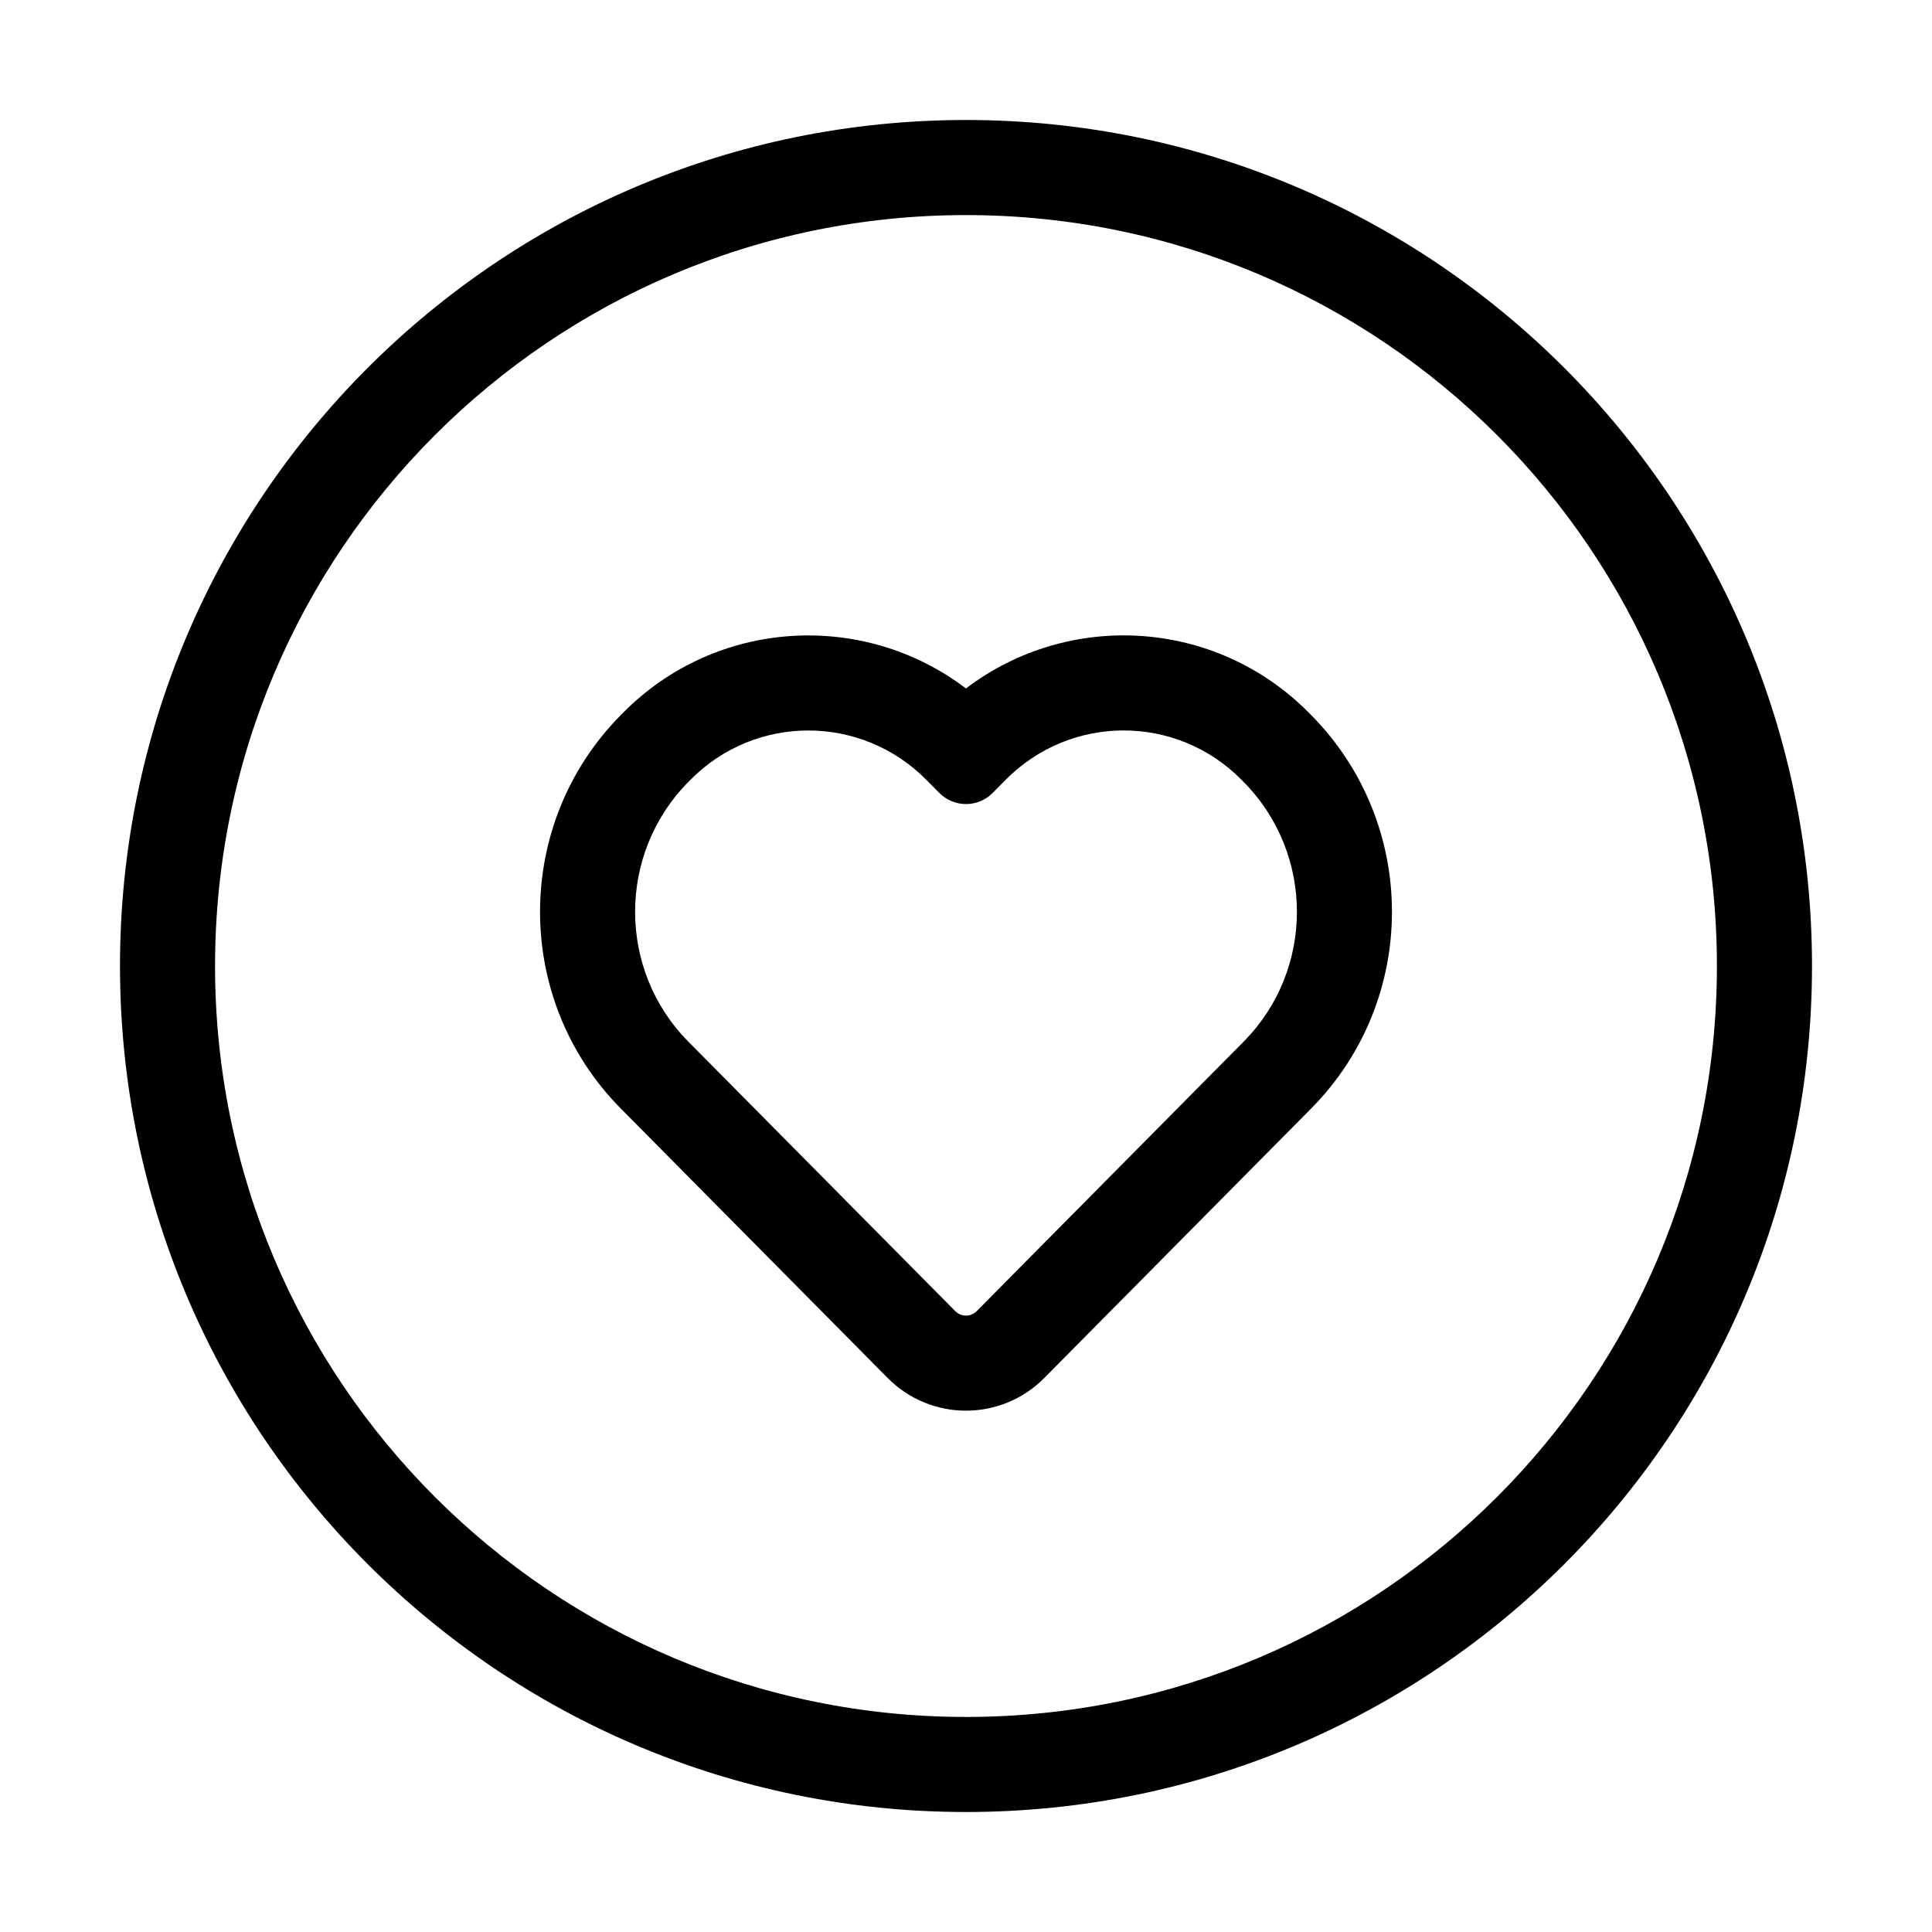 <?xml version="1.0" encoding="UTF-8"?>
<!-- The Best Svg Icon site in the world: iconSvg.co, Visit us! https://iconsvg.co -->
<svg fill="#000000" width="800px" height="800px" version="1.1" viewBox="144 144 512 512" xmlns="http://www.w3.org/2000/svg">
 <g>
  <path d="m400 624.2c-123.82 0-224.2-100.38-224.2-224.2 0-123.82 100.38-224.2 224.2-224.2 123.82 0 224.2 100.38 224.2 224.2 0 123.82-100.38 224.2-224.2 224.2zm0-25.191c109.91 0 199-89.098 199-199 0-109.91-89.098-199.01-199-199.01-109.91 0-199.01 89.098-199.01 199.01 0 109.91 89.098 199 199.01 199z"/>
  <path d="m392.92 354.13-3.426-3.461c-17.262-17.426-45.254-17.441-62.48-0.047l-0.578 0.582c-18.828 19.012-18.836 49.844-0.023 68.836l70.723 71.406c1.59 1.605 4.121 1.609 5.715 0l70.727-71.406c18.828-19.012 18.824-49.801-0.027-68.836l-0.574-0.582c-17.246-17.41-45.207-17.395-62.48 0.047l-3.426 3.461c-3.906 3.941-10.25 3.938-14.148 0zm97.953-21.234 0.574 0.582c28.57 28.848 28.582 75.453 0.023 104.29l-70.723 71.406c-11.453 11.562-30.066 11.555-41.512 0l-70.723-71.406c-28.539-28.816-28.523-75.465 0.023-104.29l0.578-0.582c24.746-24.984 63.664-27.125 90.875-6.445 27.223-20.695 66.117-18.559 90.883 6.445z"/>
 </g>
</svg>